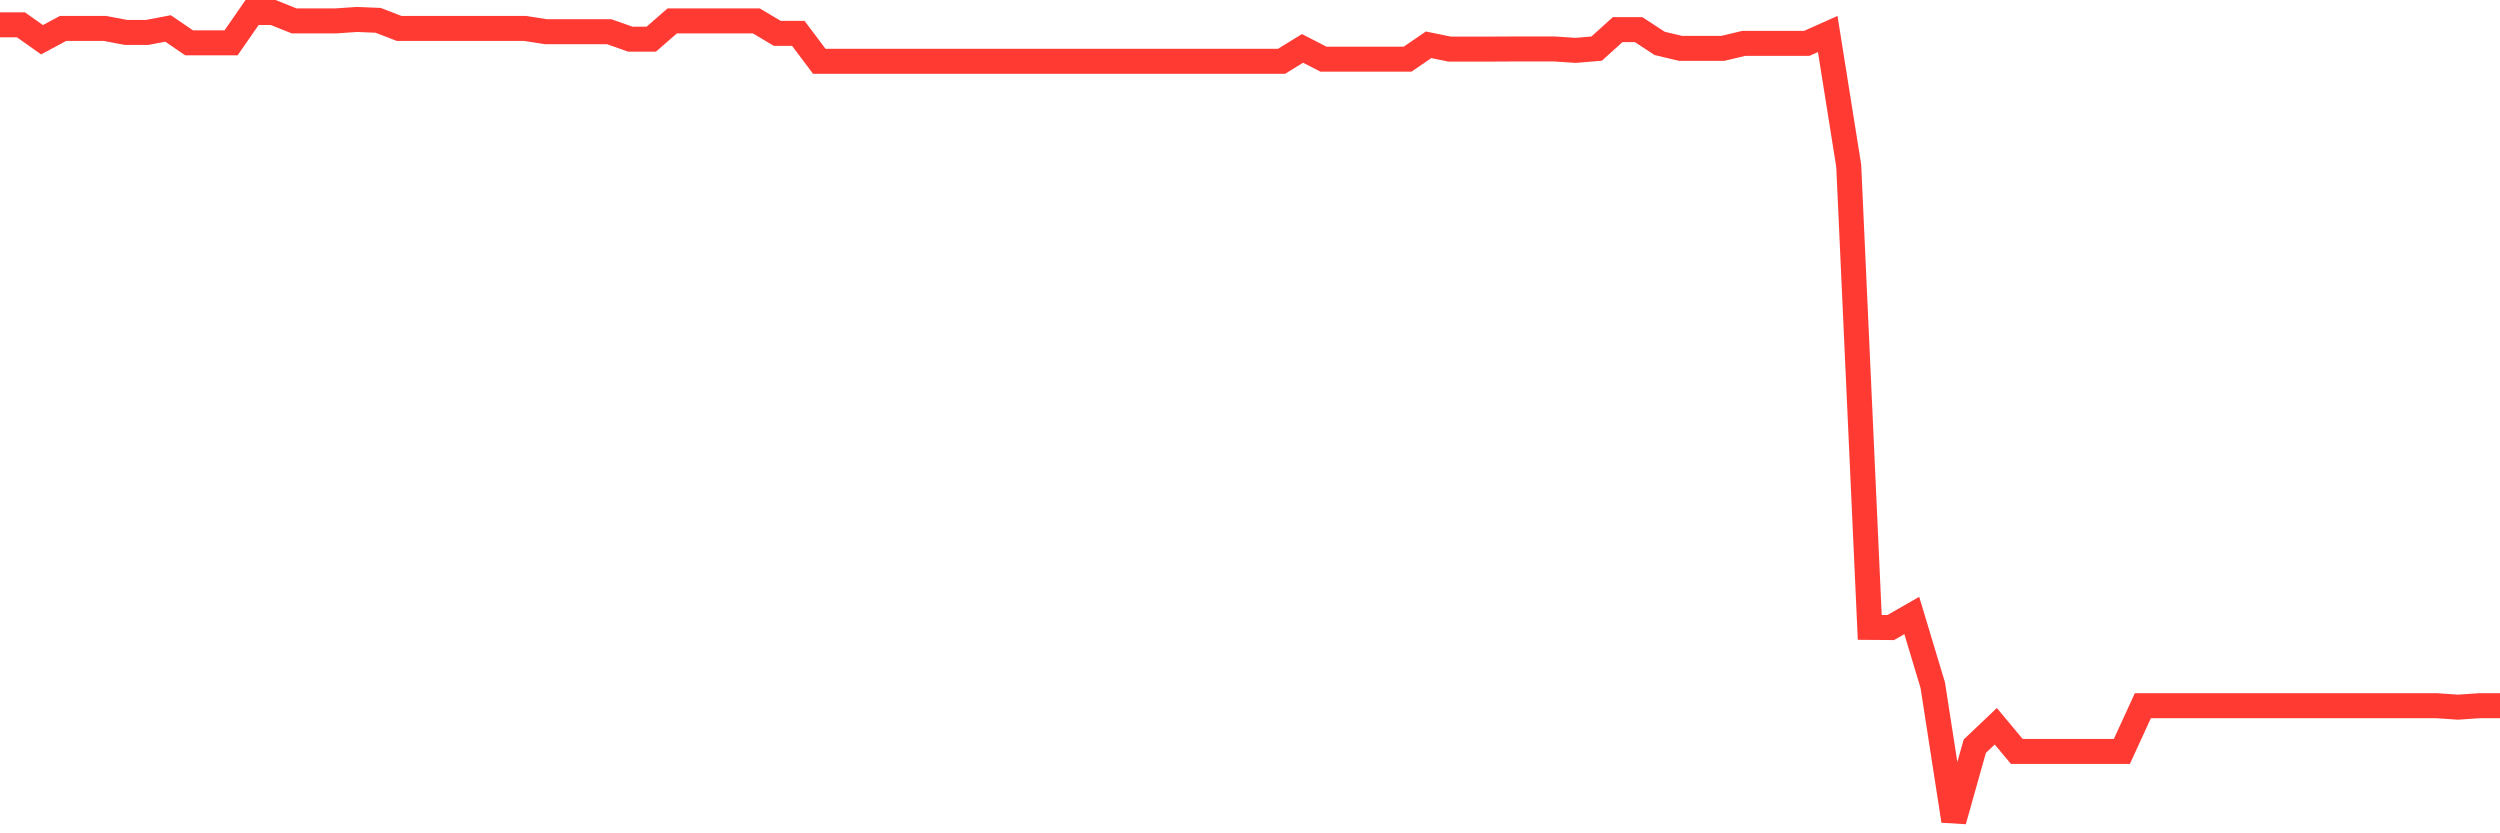 <svg
  xmlns="http://www.w3.org/2000/svg"
  xmlns:xlink="http://www.w3.org/1999/xlink"
  width="120"
  height="40"
  viewBox="0 0 120 40"
  preserveAspectRatio="none"
>
  <polyline
    points="0,1.193 1.008,1.193 2.017,1.907 3.025,1.366 4.034,1.366 5.042,1.366 6.05,1.557 7.059,1.557 8.067,1.366 9.076,2.055 10.084,2.055 11.092,2.055 12.101,0.6 13.109,0.6 14.118,1.002 15.126,1.002 16.134,1.002 17.143,0.934 18.151,0.976 19.16,1.366 20.168,1.366 21.176,1.366 22.185,1.366 23.193,1.366 24.202,1.366 25.21,1.366 26.218,1.523 27.227,1.523 28.235,1.523 29.244,1.523 30.252,1.879 31.261,1.879 32.269,1.002 33.277,1.002 34.286,1.002 35.294,1.002 36.303,1.002 37.311,1.602 38.319,1.602 39.328,2.943 40.336,2.943 41.345,2.943 42.353,2.943 43.361,2.943 44.37,2.943 45.378,2.943 46.387,2.943 47.395,2.943 48.403,2.943 49.412,2.943 50.42,2.943 51.429,2.943 52.437,2.943 53.445,2.943 54.454,2.943 55.462,2.943 56.471,2.943 57.479,2.943 58.487,2.943 59.496,2.943 60.504,2.943 61.513,2.943 62.521,2.323 63.529,2.841 64.538,2.841 65.546,2.841 66.555,2.841 67.563,2.841 68.571,2.15 69.58,2.356 70.588,2.356 71.597,2.356 72.605,2.351 73.613,2.351 74.622,2.351 75.63,2.418 76.639,2.333 77.647,1.423 78.655,1.423 79.664,2.083 80.672,2.323 81.681,2.323 82.689,2.323 83.697,2.083 84.706,2.083 85.714,2.083 86.723,2.083 87.731,1.632 88.739,7.96 89.748,30.115 90.756,30.122 91.765,29.543 92.773,32.891 93.782,39.4 94.79,35.817 95.798,34.86 96.807,36.07 97.815,36.07 98.824,36.07 99.832,36.07 100.84,36.07 101.849,36.07 102.857,33.875 103.866,33.875 104.874,33.875 105.882,33.875 106.891,33.875 107.899,33.875 108.908,33.875 109.916,33.875 110.924,33.875 111.933,33.875 112.941,33.875 113.95,33.875 114.958,33.875 115.966,33.875 116.975,33.875 117.983,33.944 118.992,33.875 120,33.875"
    fill="none"
    stroke="#ff3a33"
    stroke-width="1.2"
  >
  </polyline>
</svg>